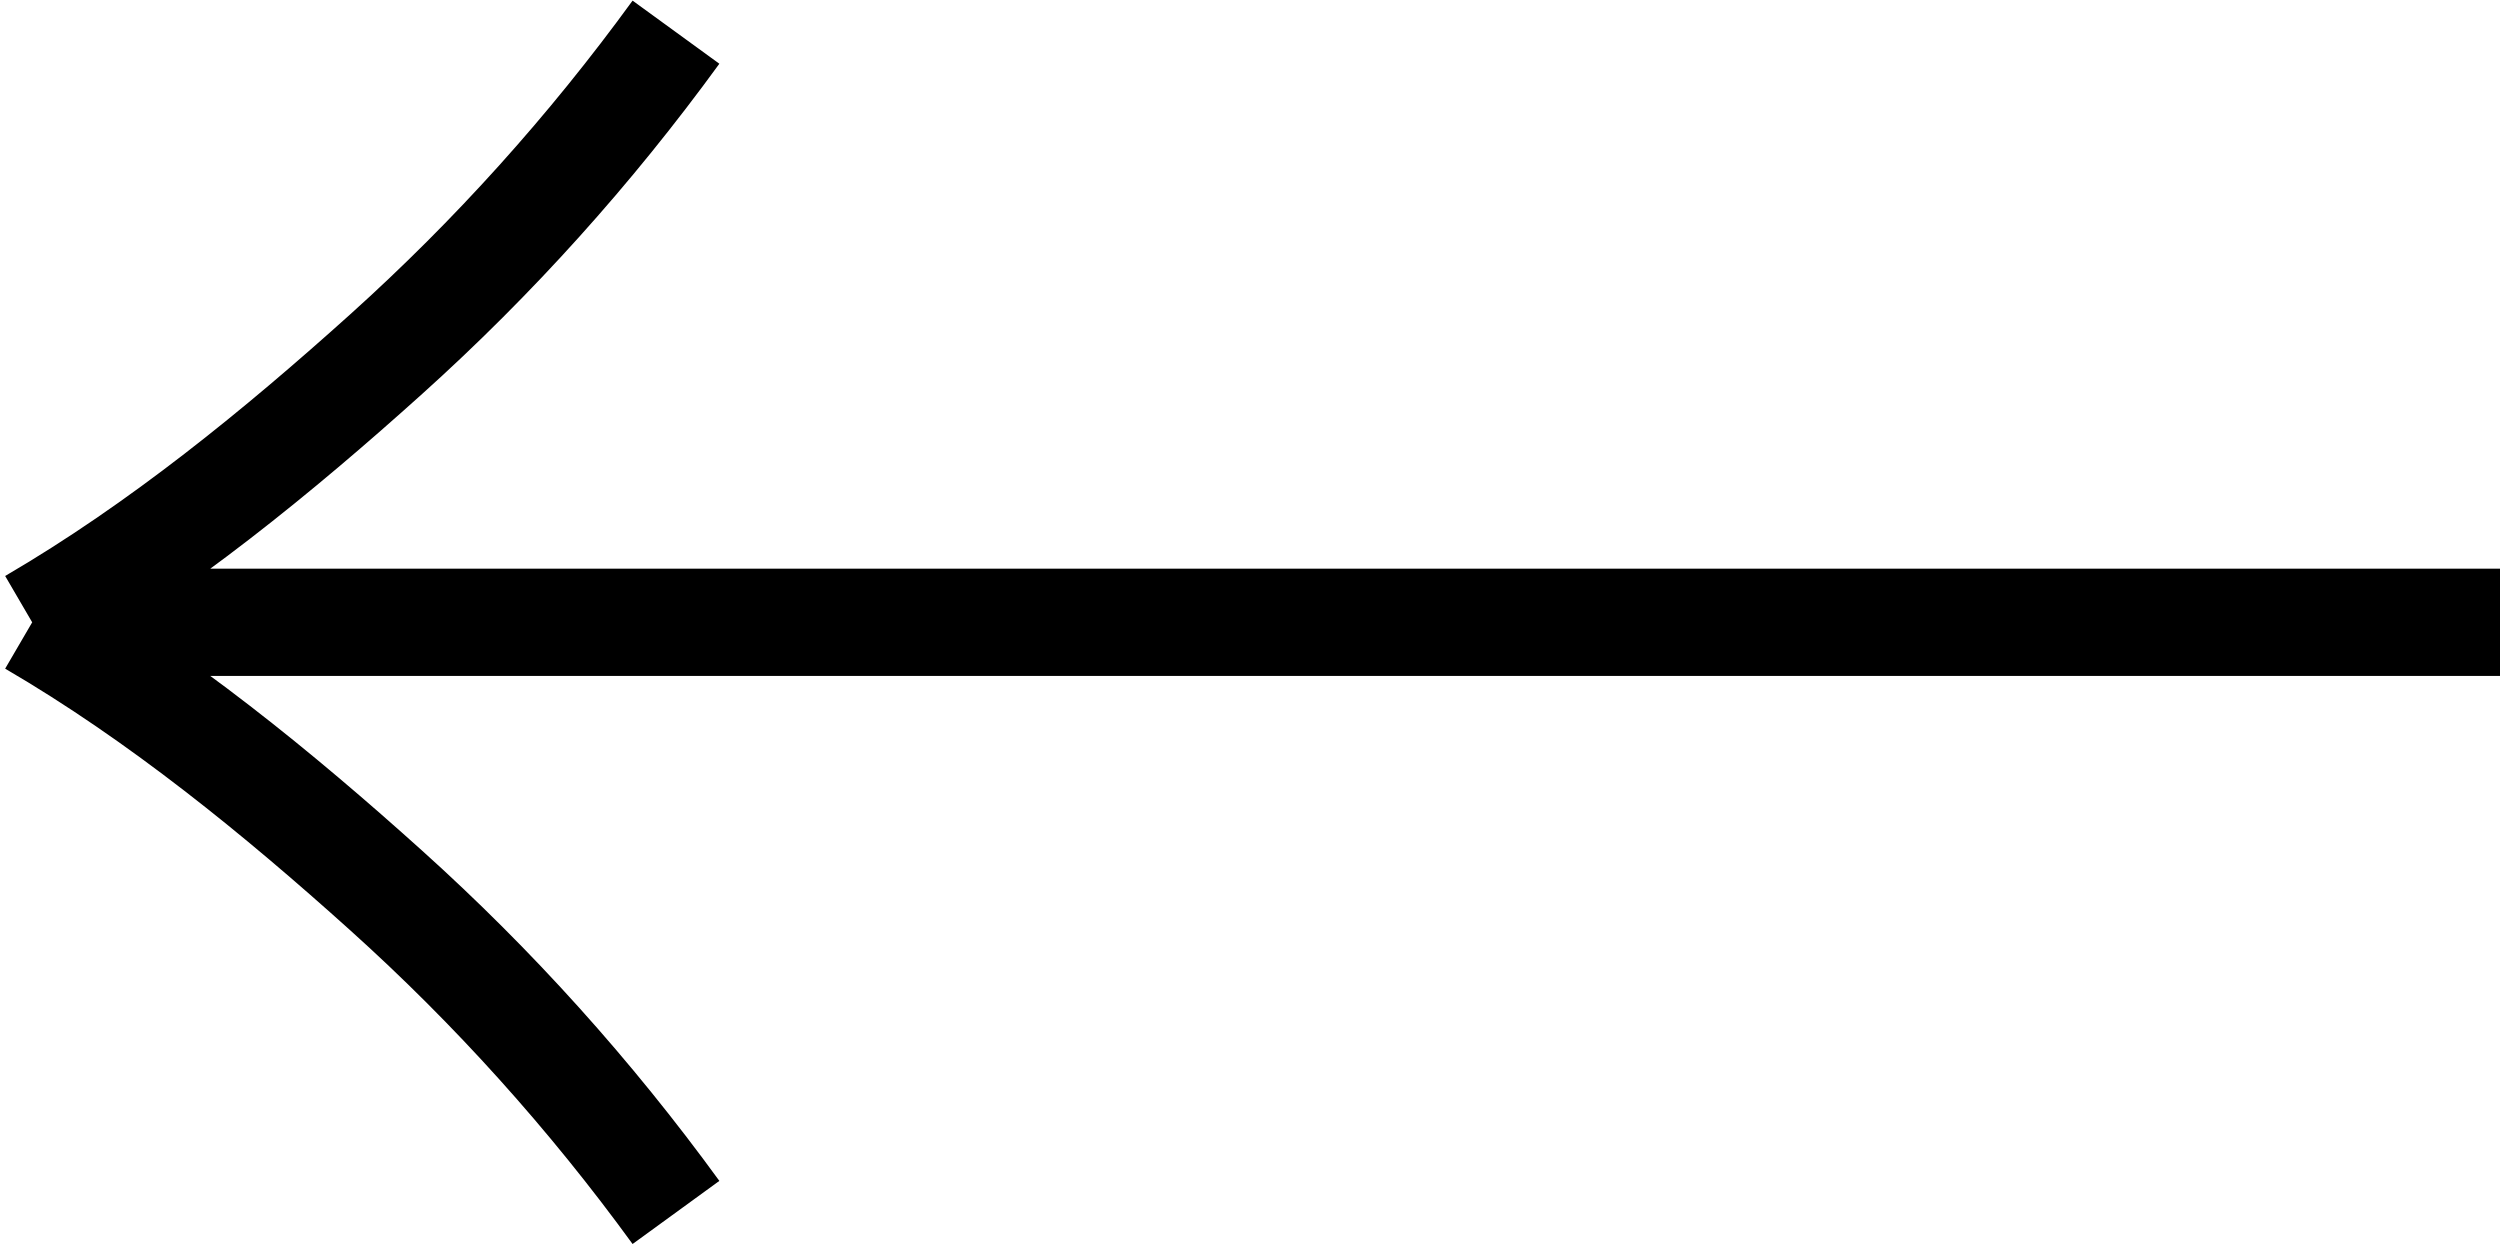 <?xml version="1.0" encoding="utf-8"?>
<!-- Generator: Adobe Illustrator 27.8.0, SVG Export Plug-In . SVG Version: 6.00 Build 0)  -->
<svg version="1.1" id="Calque_1" xmlns="http://www.w3.org/2000/svg" xmlns:xlink="http://www.w3.org/1999/xlink" x="0px" y="0px"
	 width="23.3px" height="11.6px" viewBox="0 0 23.3 11.6" style="enable-background:new 0 0 23.3 11.6;" xml:space="preserve">
<style type="text/css">
	.st0{fill:none;stroke:#000000;stroke-linejoin:bevel;}
</style>
<path class="st0" d="M6.3,0.3c-0.8,1.1-1.7,2.1-2.7,3c-1,0.9-2.1,1.8-3.3,2.5 M0.3,5.8c1.2,0.7,2.3,1.6,3.3,2.5c1,0.9,1.9,1.9,2.7,3
	 M0.3,5.8h23"/>
</svg>
